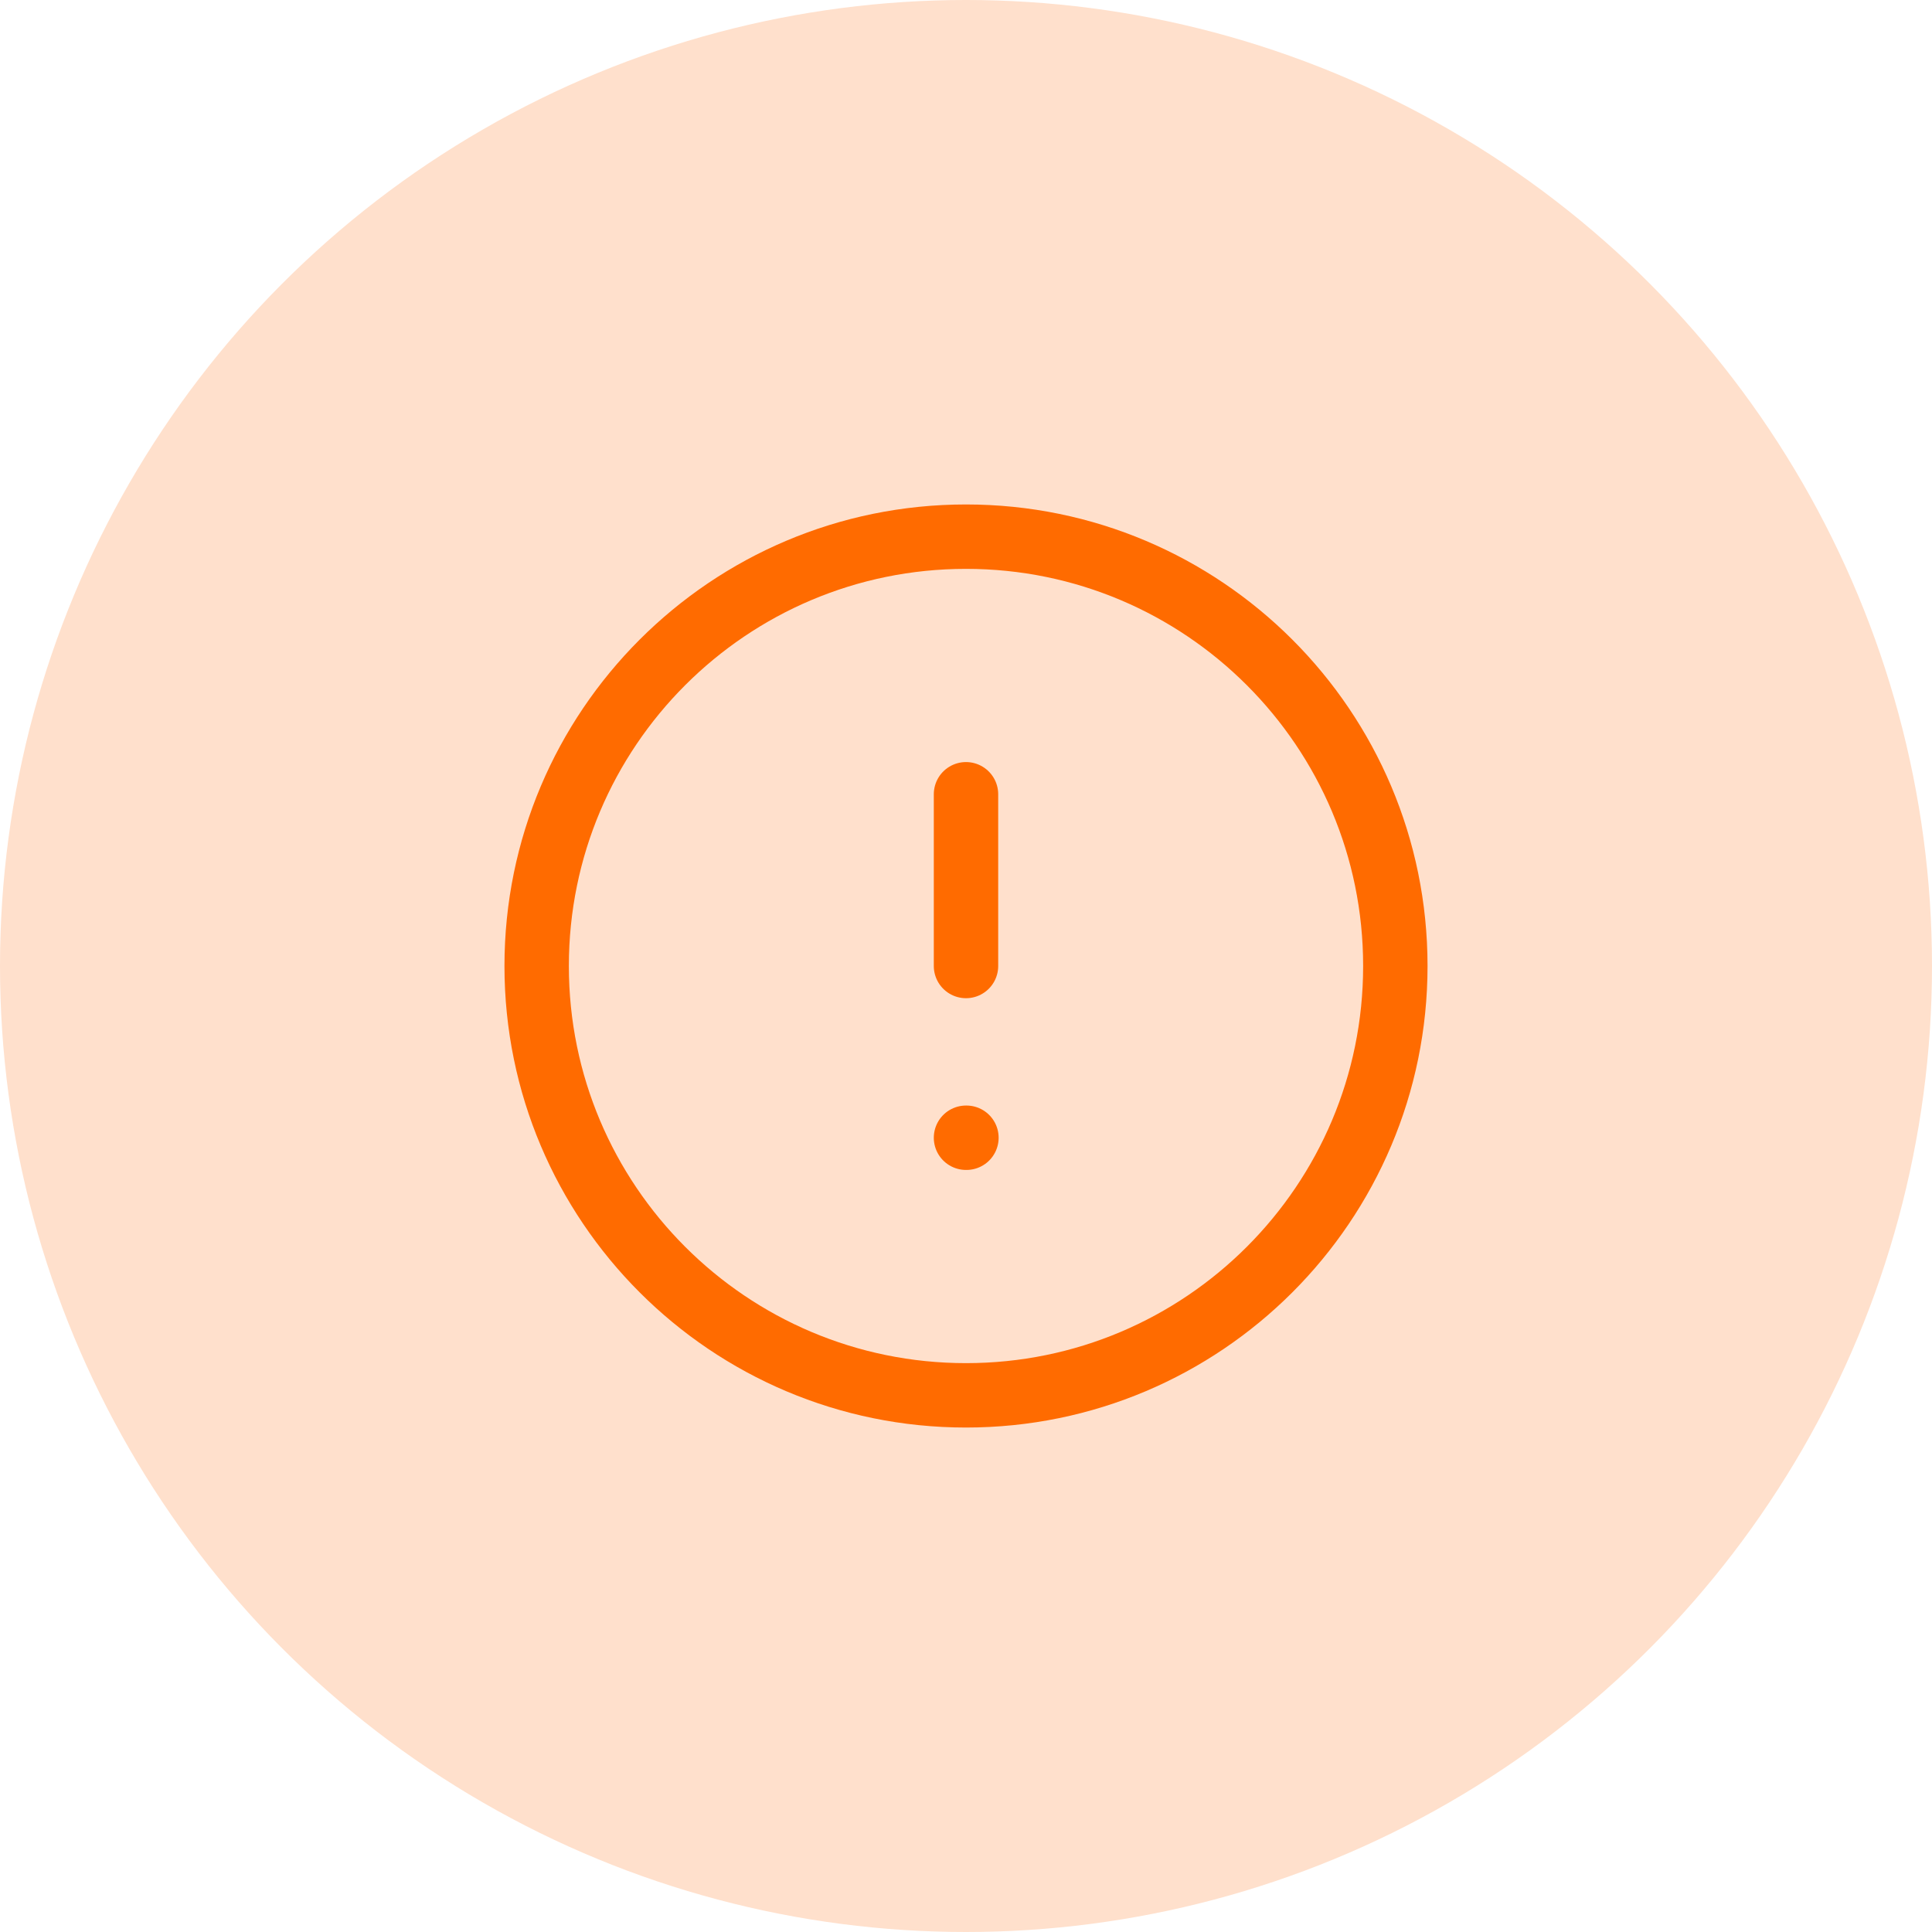 <svg width="120" height="120" viewBox="0 0 120 120" fill="none" xmlns="http://www.w3.org/2000/svg">
<circle cx="60" cy="60" r="60" fill="#FFE0CC"/>
<path d="M60 86.667C74.728 86.667 86.667 74.728 86.667 60C86.667 45.272 74.728 33.333 60 33.333C45.272 33.333 33.333 45.272 33.333 60C33.333 74.728 45.272 86.667 60 86.667Z" stroke="#FF6B00" stroke-width="4" stroke-linecap="round" stroke-linejoin="round"/>
<path d="M60 49.333V60" stroke="#FF6B00" stroke-width="4" stroke-linecap="round" stroke-linejoin="round"/>
<path d="M60 70.667H60.027" stroke="#FF6B00" stroke-width="4" stroke-linecap="round" stroke-linejoin="round"/>
</svg>
